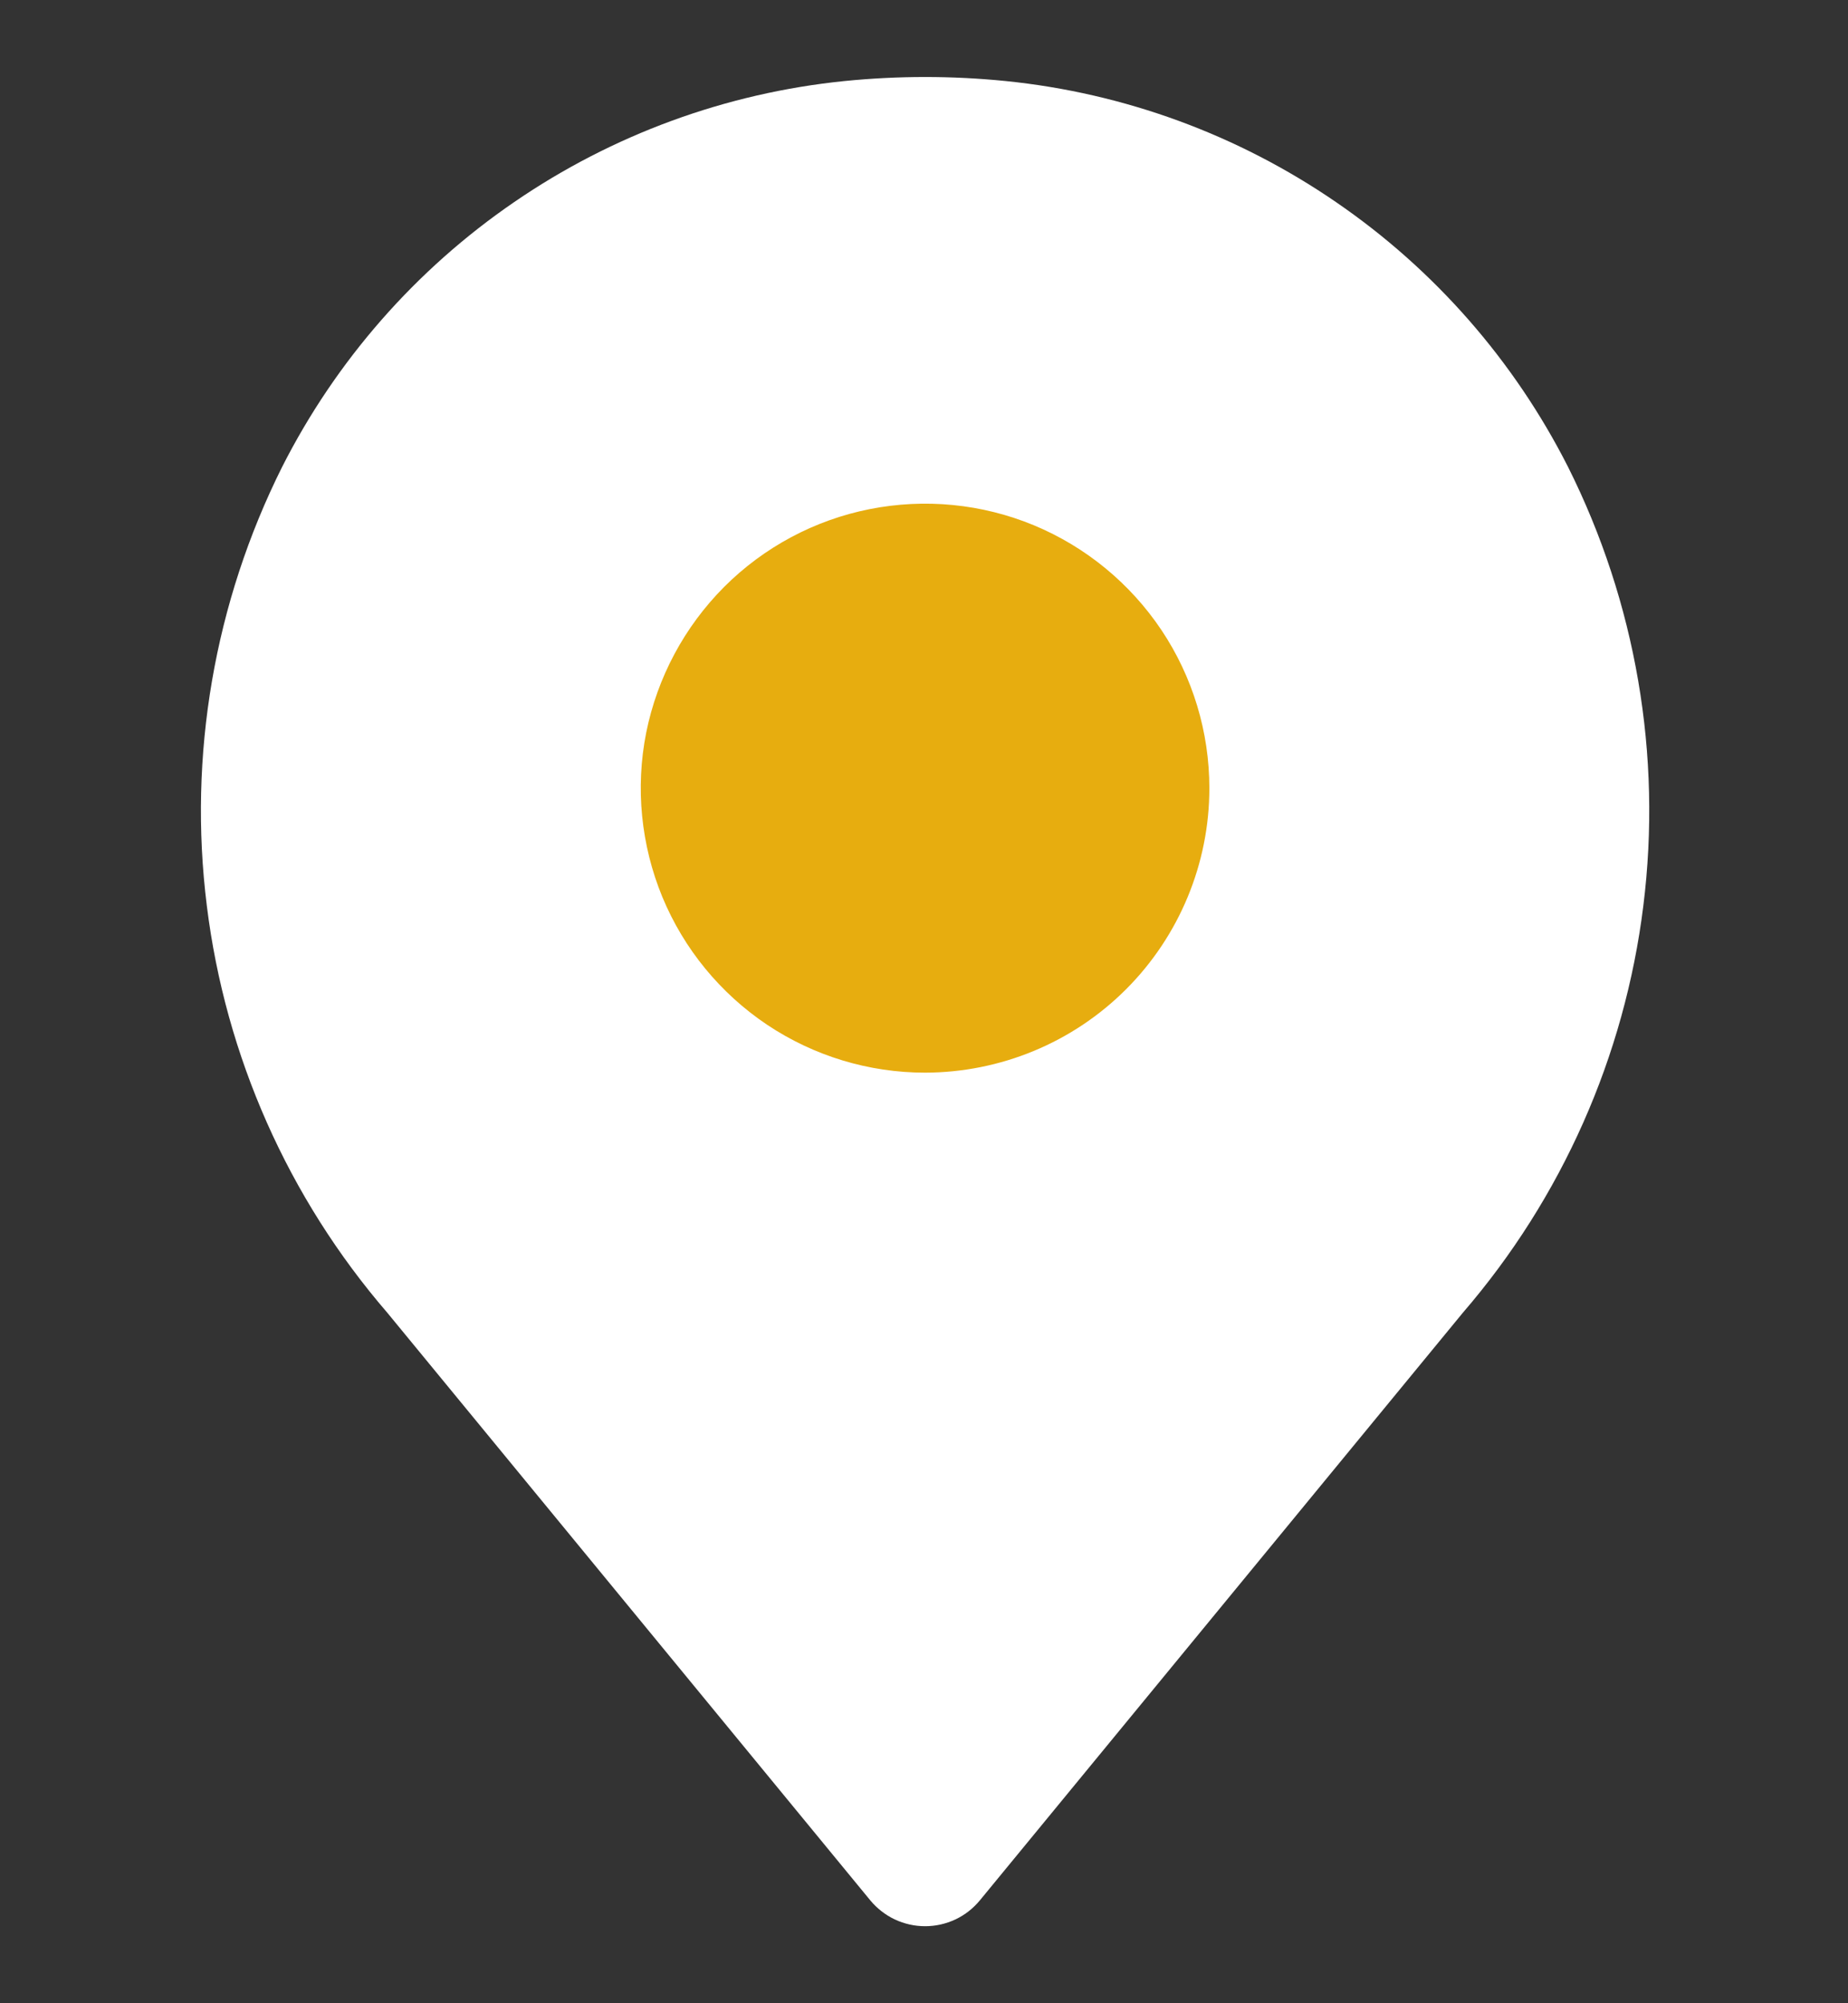 <svg xmlns="http://www.w3.org/2000/svg" width="12" height="13" viewBox="0 0 12 13" fill="none"><rect x="0" y="0" width="12" height="13" fill="#333333" stroke="none"/><g clip-path="url(#clip0_953_1985)"><circle cx="6.004" cy="5.059" r="2.473" fill="#E7AD0F"></circle><path d="M10.182 3.03C9.832 2.34 9.314 1.749 8.676 1.312C8.038 0.874 7.301 0.604 6.531 0.526C6.183 0.491 5.832 0.491 5.483 0.526C4.714 0.604 3.976 0.874 3.338 1.312C2.7 1.749 2.182 2.34 1.832 3.03C1.392 3.91 1.221 4.901 1.343 5.878C1.464 6.855 1.872 7.774 2.515 8.519L5.651 12.332C5.694 12.384 5.749 12.427 5.81 12.456C5.872 12.485 5.939 12.5 6.007 12.5C6.075 12.5 6.143 12.485 6.204 12.456C6.266 12.427 6.32 12.384 6.363 12.332L9.499 8.519C10.142 7.774 10.55 6.855 10.671 5.878C10.793 4.901 10.623 3.91 10.182 3.03ZM6.007 6.961C5.642 6.961 5.285 6.853 4.981 6.65C4.678 6.447 4.441 6.159 4.301 5.821C4.162 5.484 4.125 5.113 4.196 4.755C4.268 4.397 4.444 4.068 4.702 3.809C4.96 3.551 5.289 3.375 5.647 3.304C6.005 3.233 6.376 3.269 6.714 3.409C7.051 3.549 7.339 3.786 7.542 4.089C7.745 4.393 7.853 4.75 7.853 5.115C7.853 5.604 7.658 6.074 7.312 6.42C6.966 6.766 6.497 6.96 6.007 6.961Z" fill="white"></path></g><defs><clipPath id="clip0_953_1985"><rect width="12" height="12" fill="white" transform="translate(0 0.5)"></rect></clipPath></defs></svg>